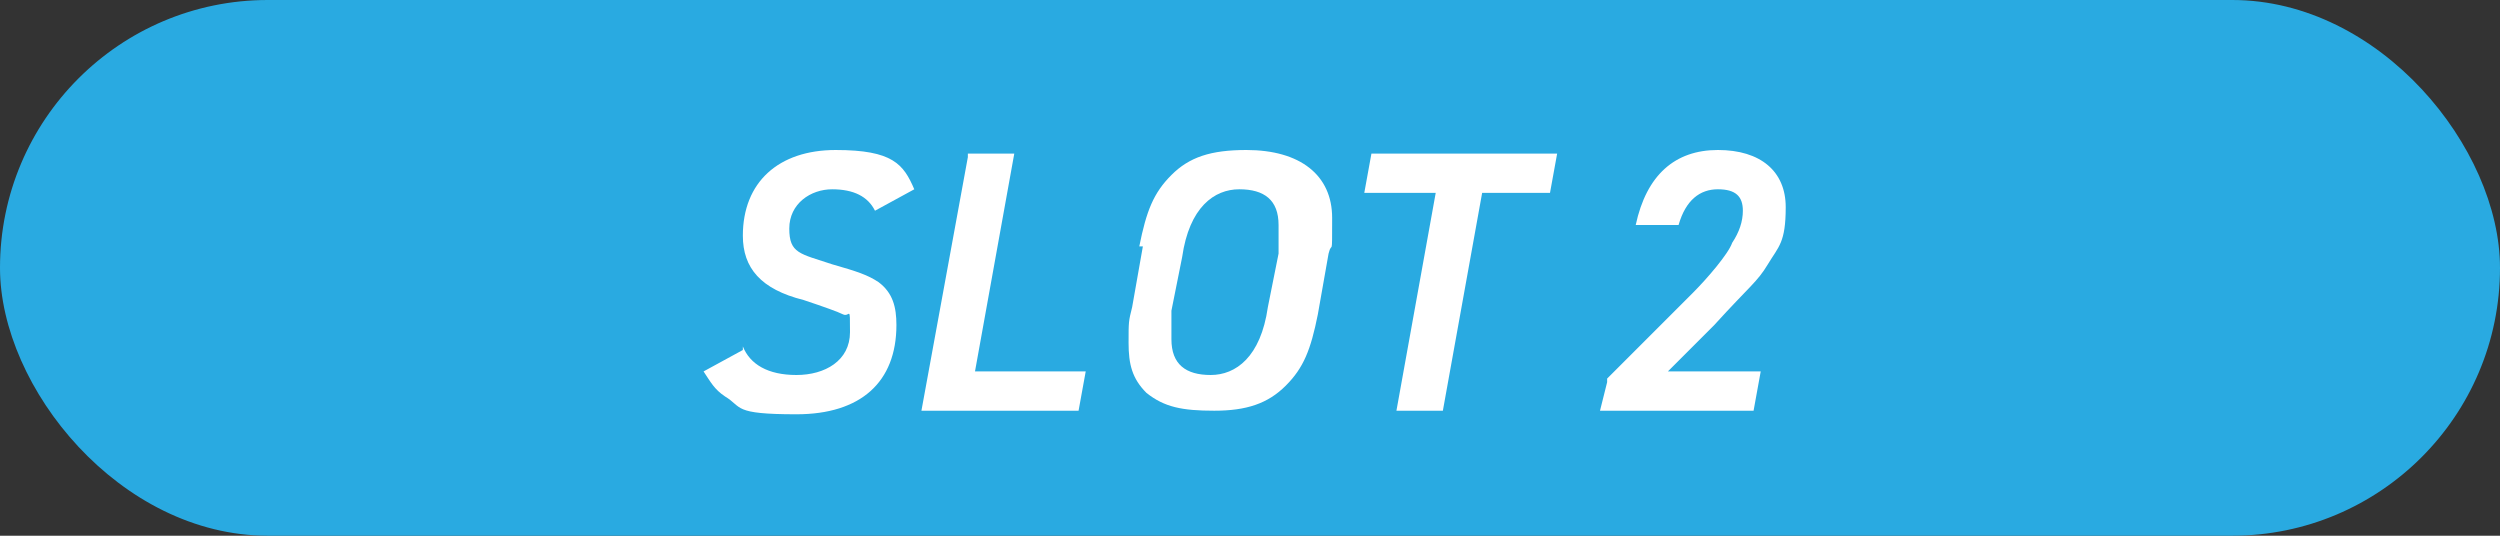 <?xml version="1.0" encoding="UTF-8"?>
<svg xmlns="http://www.w3.org/2000/svg" version="1.1" viewBox="0 0 70 15">
  <rect x="0" y="0" width="70" height="15" fill="#333333" stroke="none"/>
  <!-- Generator: Adobe Illustrator 29.5.1, SVG Export Plug-In . SVG Version: 2.1.0 Build 141)  -->
  <defs>
    <style>
      .st0 {
        fill: #fff;
      }

      .st1 {
        fill: #29aae1;
      }
    </style>
  </defs>
  <g id="_レイヤー_1" data-name="レイヤー_1">
    <rect class="st1" y="0" width="70" height="15" rx="7.5" ry="7.5"/>
  </g>
  <g id="_レイヤー_3" data-name="レイヤー_3">
    <g>
      <path class="st0" d="M20.8,9.7c.2.5.7.8,1.5.8s1.5-.4,1.5-1.2,0-.4-.2-.5q-.2-.1-1.1-.4c-1.2-.3-1.7-.9-1.7-1.8,0-1.5,1-2.4,2.6-2.4s1.9.4,2.2,1.1l-1.1.6c-.2-.4-.6-.6-1.2-.6s-1.2.4-1.2,1.1.3.7,1.2,1c.7.2,1,.3,1.3.5.4.3.5.7.5,1.2,0,1.6-1,2.5-2.8,2.5s-1.5-.2-2-.5c-.3-.2-.4-.4-.6-.7l1.1-.6Z"/>
      <path class="st0" d="M27.1,4.3h1.3l-1.1,6.1h3.1l-.2,1.1h-4.4l1.3-7.1Z"/>
      <path class="st0" d="M31.9,6.9c.2-1,.4-1.5.9-2,.5-.5,1.1-.7,2.1-.7,1.5,0,2.4.7,2.4,1.9s0,.6-.1,1l-.3,1.7c-.2,1-.4,1.5-.9,2-.5.5-1.1.7-2,.7s-1.4-.1-1.9-.5c-.4-.4-.5-.8-.5-1.4s0-.6.1-1l.3-1.7ZM35.8,7.1c0-.4,0-.6,0-.8,0-.7-.4-1-1.1-1s-1.4.5-1.6,1.9l-.3,1.5c0,.4,0,.6,0,.8,0,.7.4,1,1.1,1s1.4-.5,1.6-1.9l.3-1.5Z"/>
      <path class="st0" d="M40.1,5.4h-1.9l.2-1.1h5.2l-.2,1.1h-1.9l-1.1,6.1h-1.3l1.1-6.1Z"/>
      <path class="st0" d="M45,10.6l2.4-2.4c.4-.4,1-1.1,1.1-1.4.2-.3.3-.6.3-.9,0-.4-.2-.6-.7-.6s-.9.3-1.1,1h-1.2c.3-1.4,1.1-2.1,2.3-2.1s1.9.6,1.9,1.6-.2,1.1-.5,1.6c-.3.5-.5.6-1.5,1.7l-1.3,1.3h2.6l-.2,1.1h-4.3l.2-.8Z"/>
    </g>
  </g>
</svg>